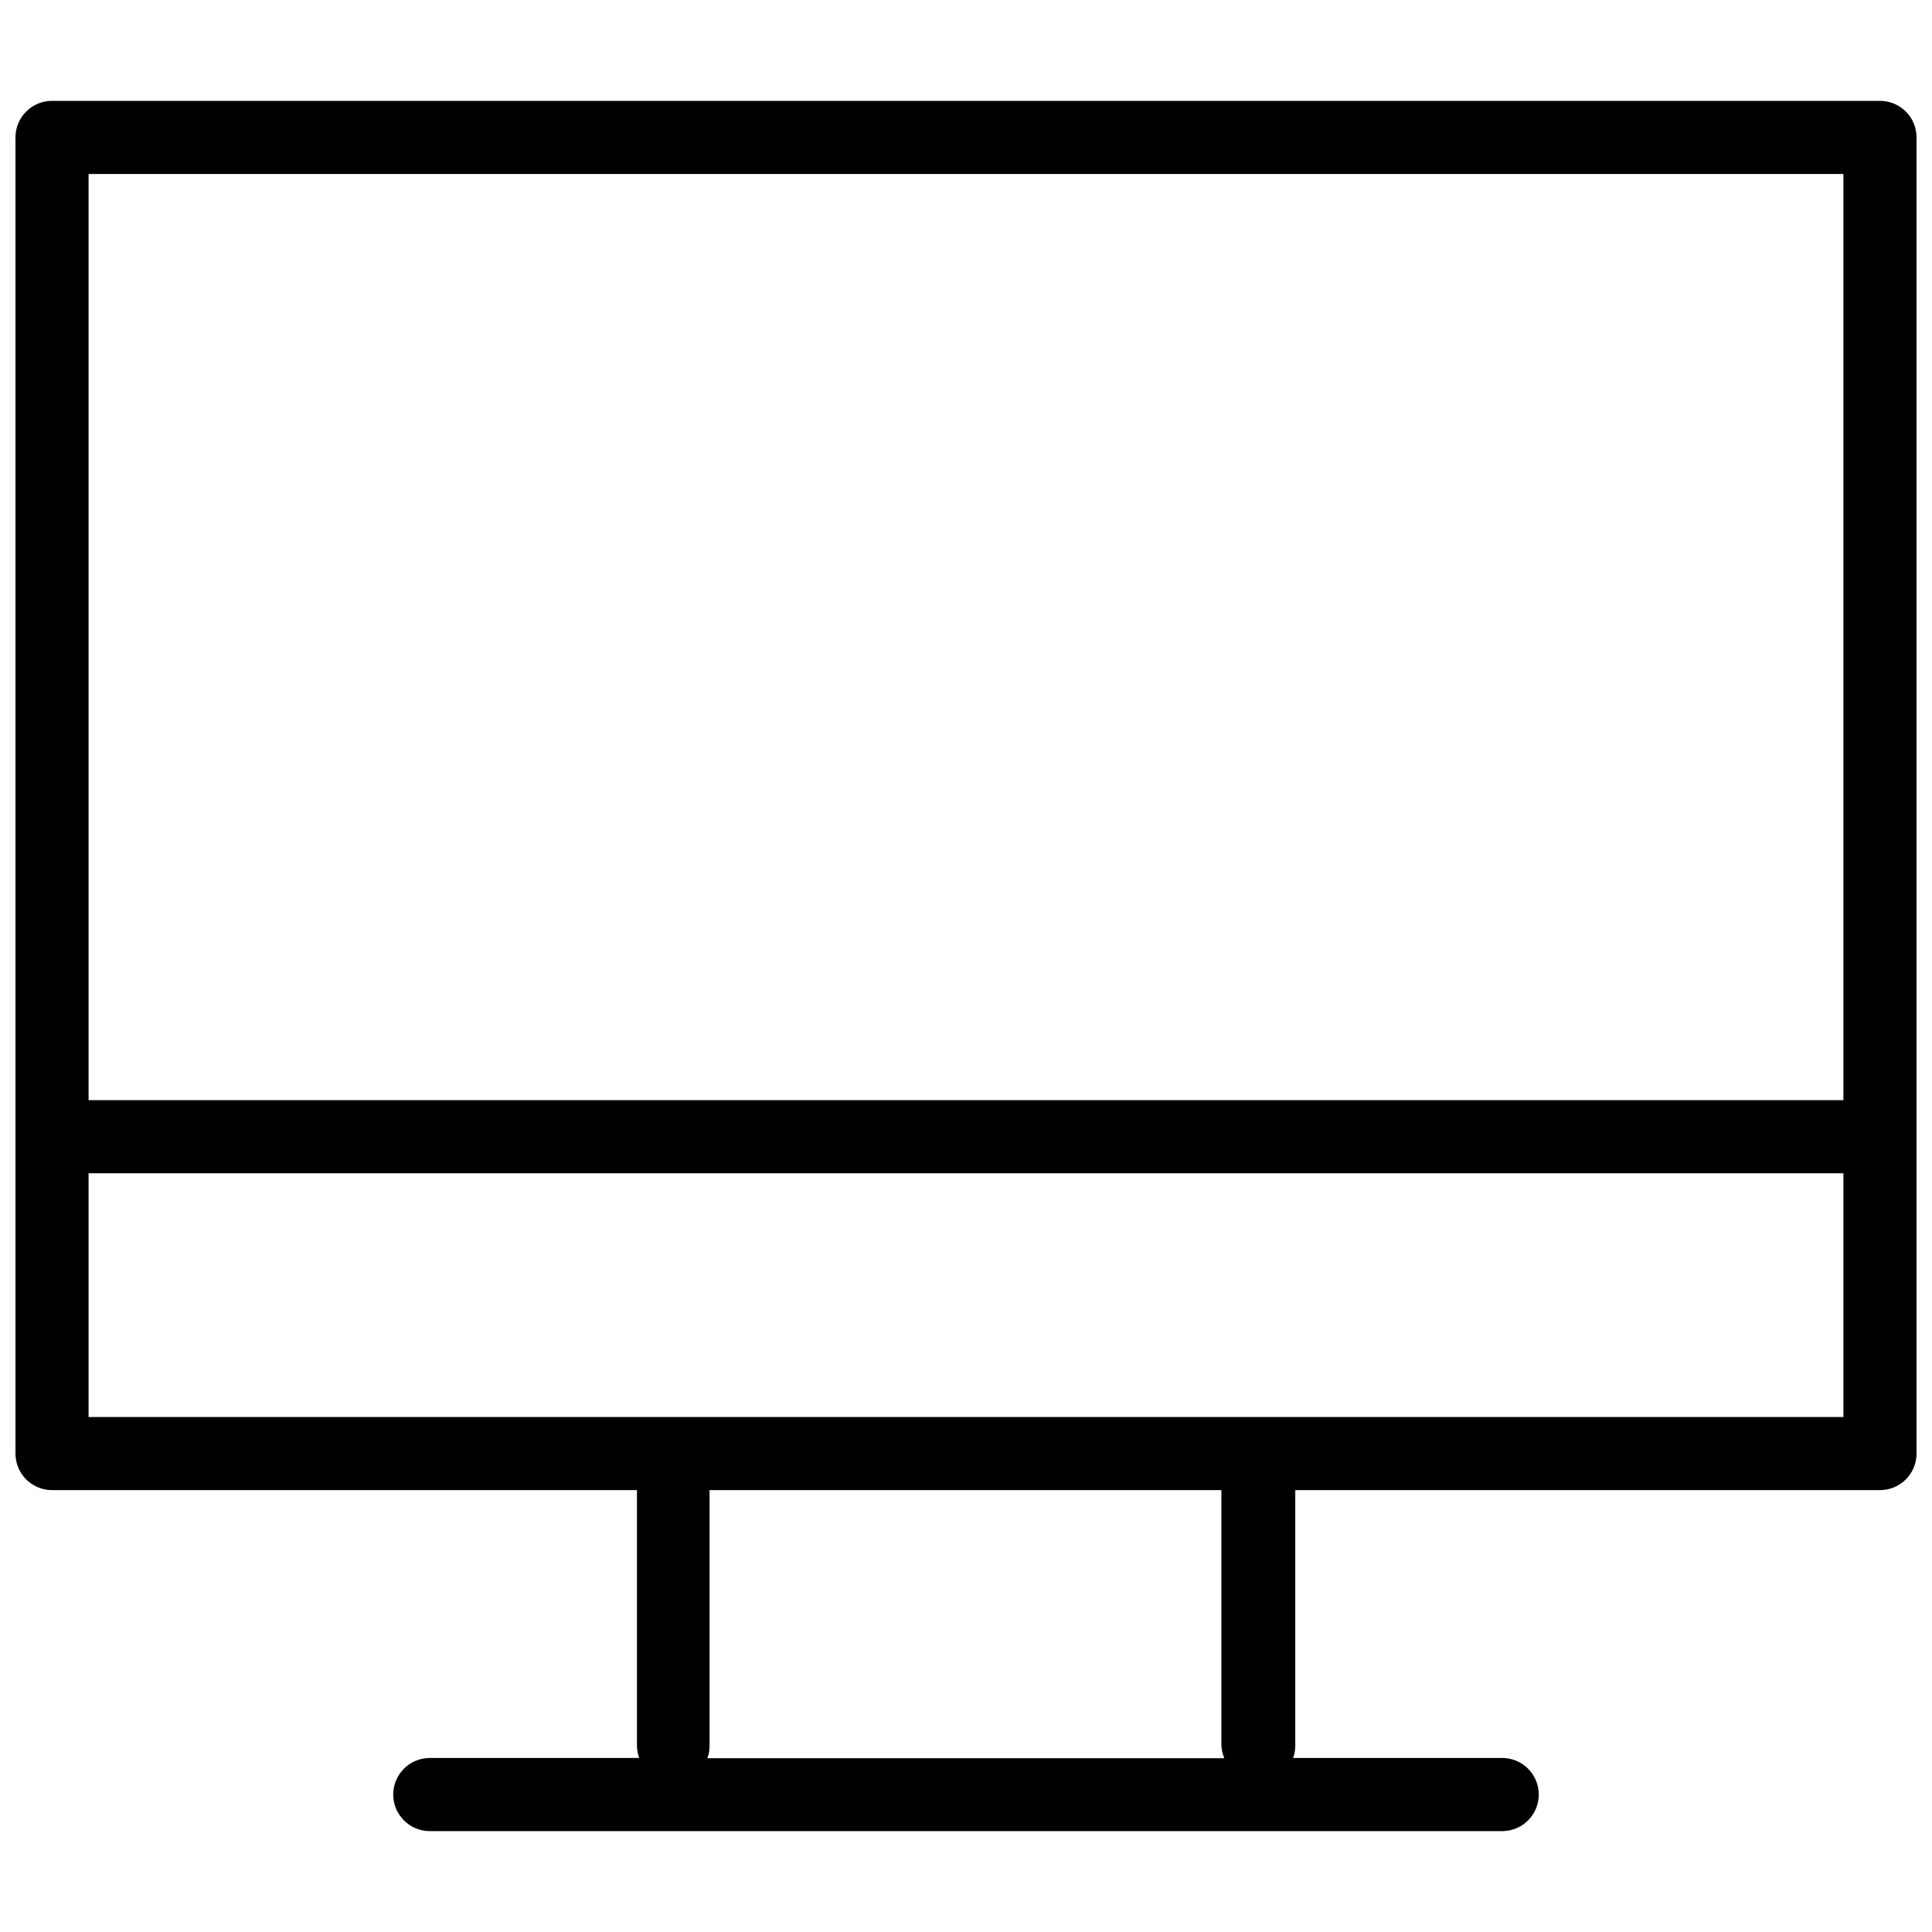 <?xml version="1.0" encoding="UTF-8"?>
<!-- Uploaded to: SVG Repo, www.svgrepo.com, Generator: SVG Repo Mixer Tools -->
<svg width="800px" height="800px" version="1.1" viewBox="144 144 512 512" xmlns="http://www.w3.org/2000/svg">
 <defs>
  <clipPath id="a">
   <path d="m148.09 170h503.81v460h-503.81z"/>
  </clipPath>
 </defs>
 <g clip-path="url(#a)">
  <path d="m157.78 538.9h155.02v67.82c0.031 1.078 0.227 2.144 0.582 3.164h-55.484c-5.352 0-9.688 4.336-9.688 9.688 0 5.352 4.336 9.691 9.688 9.691h284.2c5.352 0 9.691-4.34 9.691-9.691 0-5.352-4.34-9.688-9.691-9.688h-55.418c0.391-1.031 0.586-2.125 0.582-3.231v-67.754h155.02-0.004c5.328-0.035 9.625-4.363 9.625-9.691v-348.79c0-5.352-4.336-9.688-9.688-9.688h-484.43c-5.352 0-9.688 4.336-9.688 9.688v348.79-0.004c0 5.352 4.336 9.691 9.688 9.691zm310.68 71.051h-137c0.383-1.012 0.582-2.086 0.578-3.168v-67.883h135.64l0.004 67.754c0.078 1.133 0.34 2.246 0.773 3.297zm-300.99-90.43v-64.59h465.05v64.59zm465.05-329.41v245.45h-465.05v-245.45z"/>
 </g>
</svg>